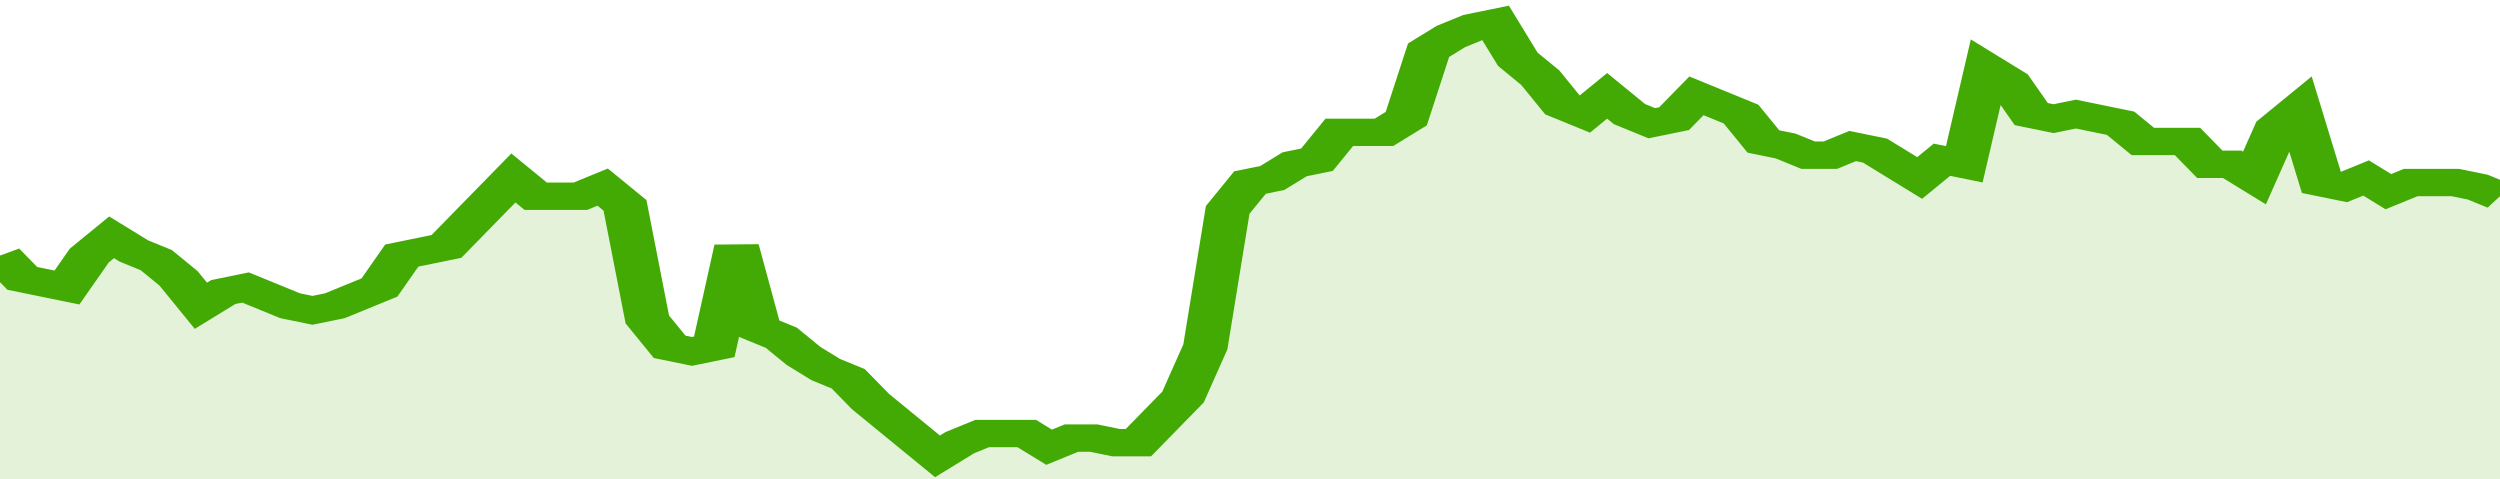 <svg xmlns="http://www.w3.org/2000/svg" viewBox="0 0 336 105" width="120" height="23" preserveAspectRatio="none">
				 <polyline fill="none" stroke="#43AA05" stroke-width="6" points="0, 56 3, 61 6, 62 9, 63 12, 56 15, 52 18, 55 21, 57 24, 61 27, 67 30, 64 33, 63 36, 65 39, 67 42, 68 45, 67 48, 65 51, 63 54, 56 57, 55 60, 54 63, 49 66, 44 69, 39 72, 43 75, 43 78, 43 81, 41 84, 45 87, 70 90, 76 93, 77 96, 76 99, 54 102, 72 105, 74 108, 78 111, 81 114, 83 117, 88 120, 92 123, 96 126, 100 129, 97 132, 95 135, 95 138, 95 141, 98 144, 96 147, 96 150, 97 153, 97 156, 92 159, 87 162, 76 165, 46 168, 40 171, 39 174, 36 177, 35 180, 29 183, 29 186, 29 189, 26 192, 11 195, 8 198, 6 201, 5 204, 13 207, 17 210, 23 213, 25 216, 21 219, 25 222, 27 225, 26 228, 21 231, 23 234, 25 237, 31 240, 32 243, 34 246, 34 249, 32 252, 33 255, 36 258, 39 261, 35 264, 36 267, 15 270, 18 273, 25 276, 26 279, 25 282, 26 285, 27 288, 31 291, 31 294, 31 297, 36 300, 36 303, 39 306, 28 309, 24 312, 40 315, 41 318, 39 321, 42 324, 40 327, 40 330, 40 333, 41 336, 43 336, 43 "> </polyline>
				 <polygon fill="#43AA05" opacity="0.15" points="0, 105 0, 56 3, 61 6, 62 9, 63 12, 56 15, 52 18, 55 21, 57 24, 61 27, 67 30, 64 33, 63 36, 65 39, 67 42, 68 45, 67 48, 65 51, 63 54, 56 57, 55 60, 54 63, 49 66, 44 69, 39 72, 43 75, 43 78, 43 81, 41 84, 45 87, 70 90, 76 93, 77 96, 76 99, 54 102, 72 105, 74 108, 78 111, 81 114, 83 117, 88 120, 92 123, 96 126, 100 129, 97 132, 95 135, 95 138, 95 141, 98 144, 96 147, 96 150, 97 153, 97 156, 92 159, 87 162, 76 165, 46 168, 40 171, 39 174, 36 177, 35 180, 29 183, 29 186, 29 189, 26 192, 11 195, 8 198, 6 201, 5 204, 13 207, 17 210, 23 213, 25 216, 21 219, 25 222, 27 225, 26 228, 21 231, 23 234, 25 237, 31 240, 32 243, 34 246, 34 249, 32 252, 33 255, 36 258, 39 261, 35 264, 36 267, 15 270, 18 273, 25 276, 26 279, 25 282, 26 285, 27 288, 31 291, 31 294, 31 297, 36 300, 36 303, 39 306, 28 309, 24 312, 40 315, 41 318, 39 321, 42 324, 40 327, 40 330, 40 333, 41 336, 43 336, 105 "></polygon>
			</svg>